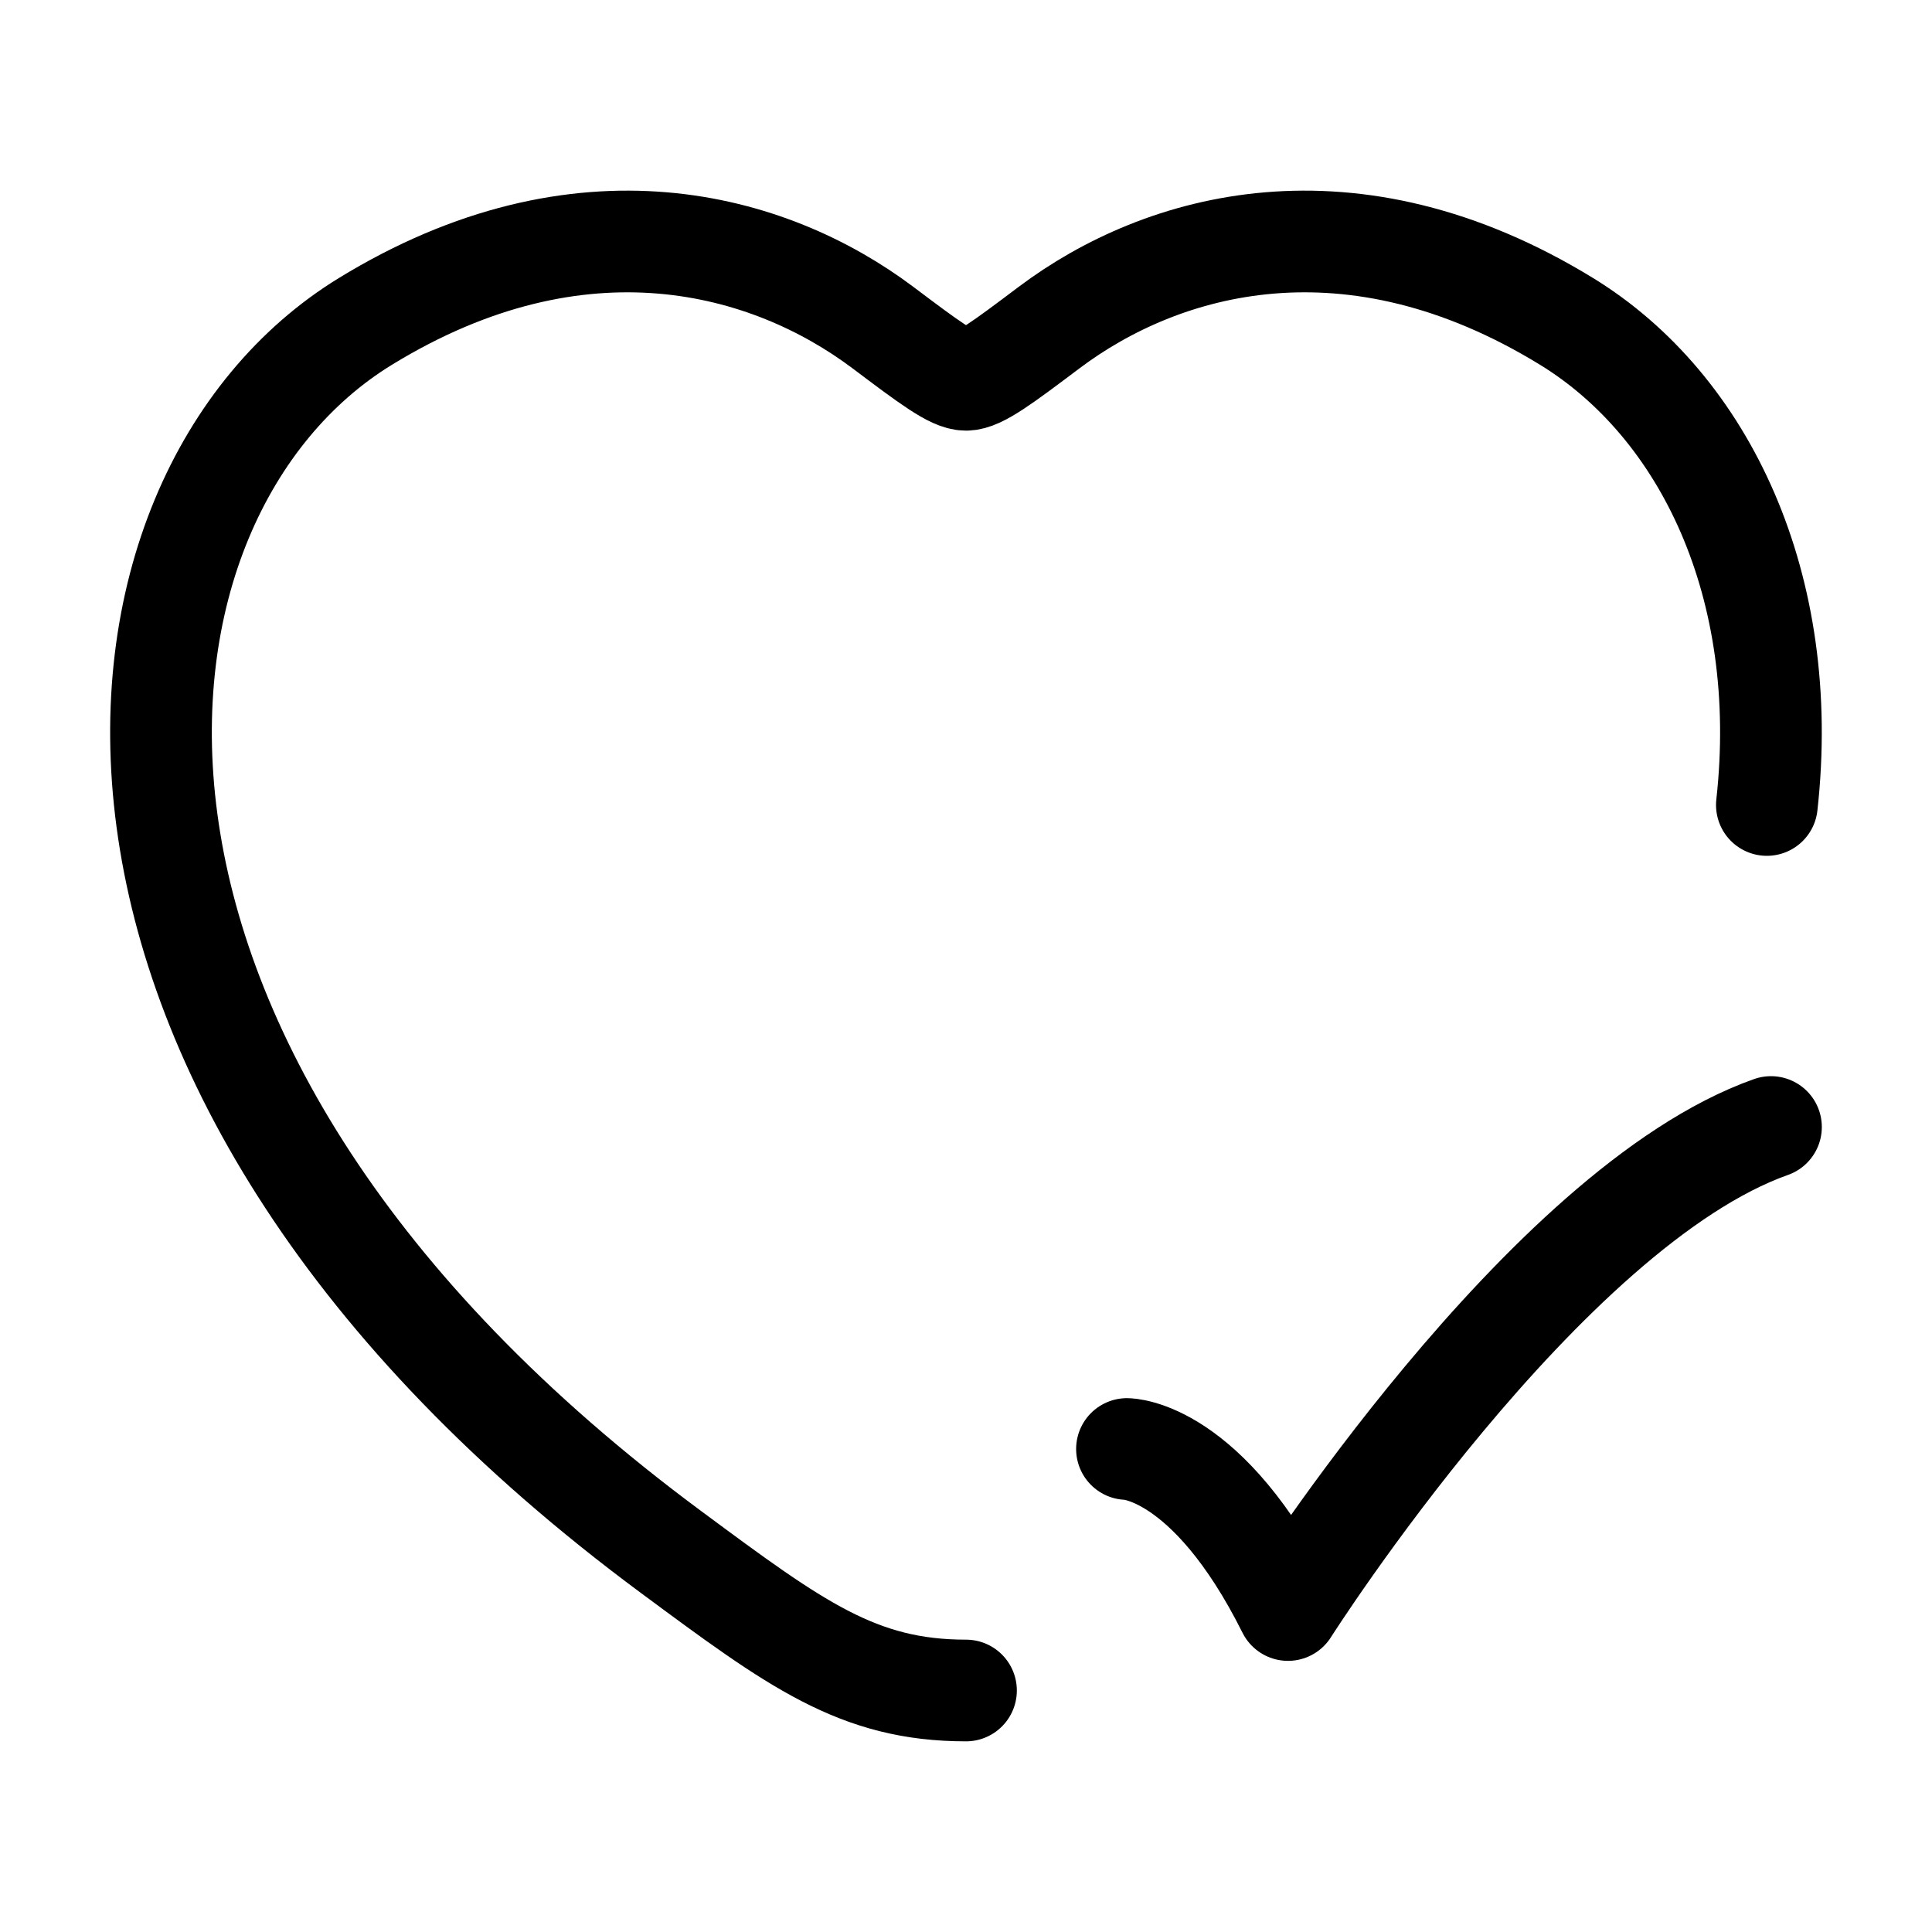 <svg width="38" height="38" viewBox="0 0 38 38" fill="none" xmlns="http://www.w3.org/2000/svg">
<path d="M19 33.25C16.877 33.25 15.653 32.344 13.205 30.531C0.351 21.019 1.612 9.742 7.183 6.324C11.43 3.719 15.136 4.769 17.363 6.441C18.275 7.127 18.731 7.47 19 7.47C19.269 7.47 19.725 7.127 20.637 6.441C22.863 4.769 26.57 3.719 30.816 6.324C33.535 7.993 35.229 11.536 34.752 15.833" stroke="black" stroke-width="2" stroke-linecap="round" stroke-linejoin="round"/>
<path d="M22.166 28.5C22.166 28.5 23.75 28.5 25.333 31.667C25.333 31.667 30.363 23.75 34.833 22.167" stroke="black" stroke-width="2" stroke-linecap="round" stroke-linejoin="round"/>
</svg>
